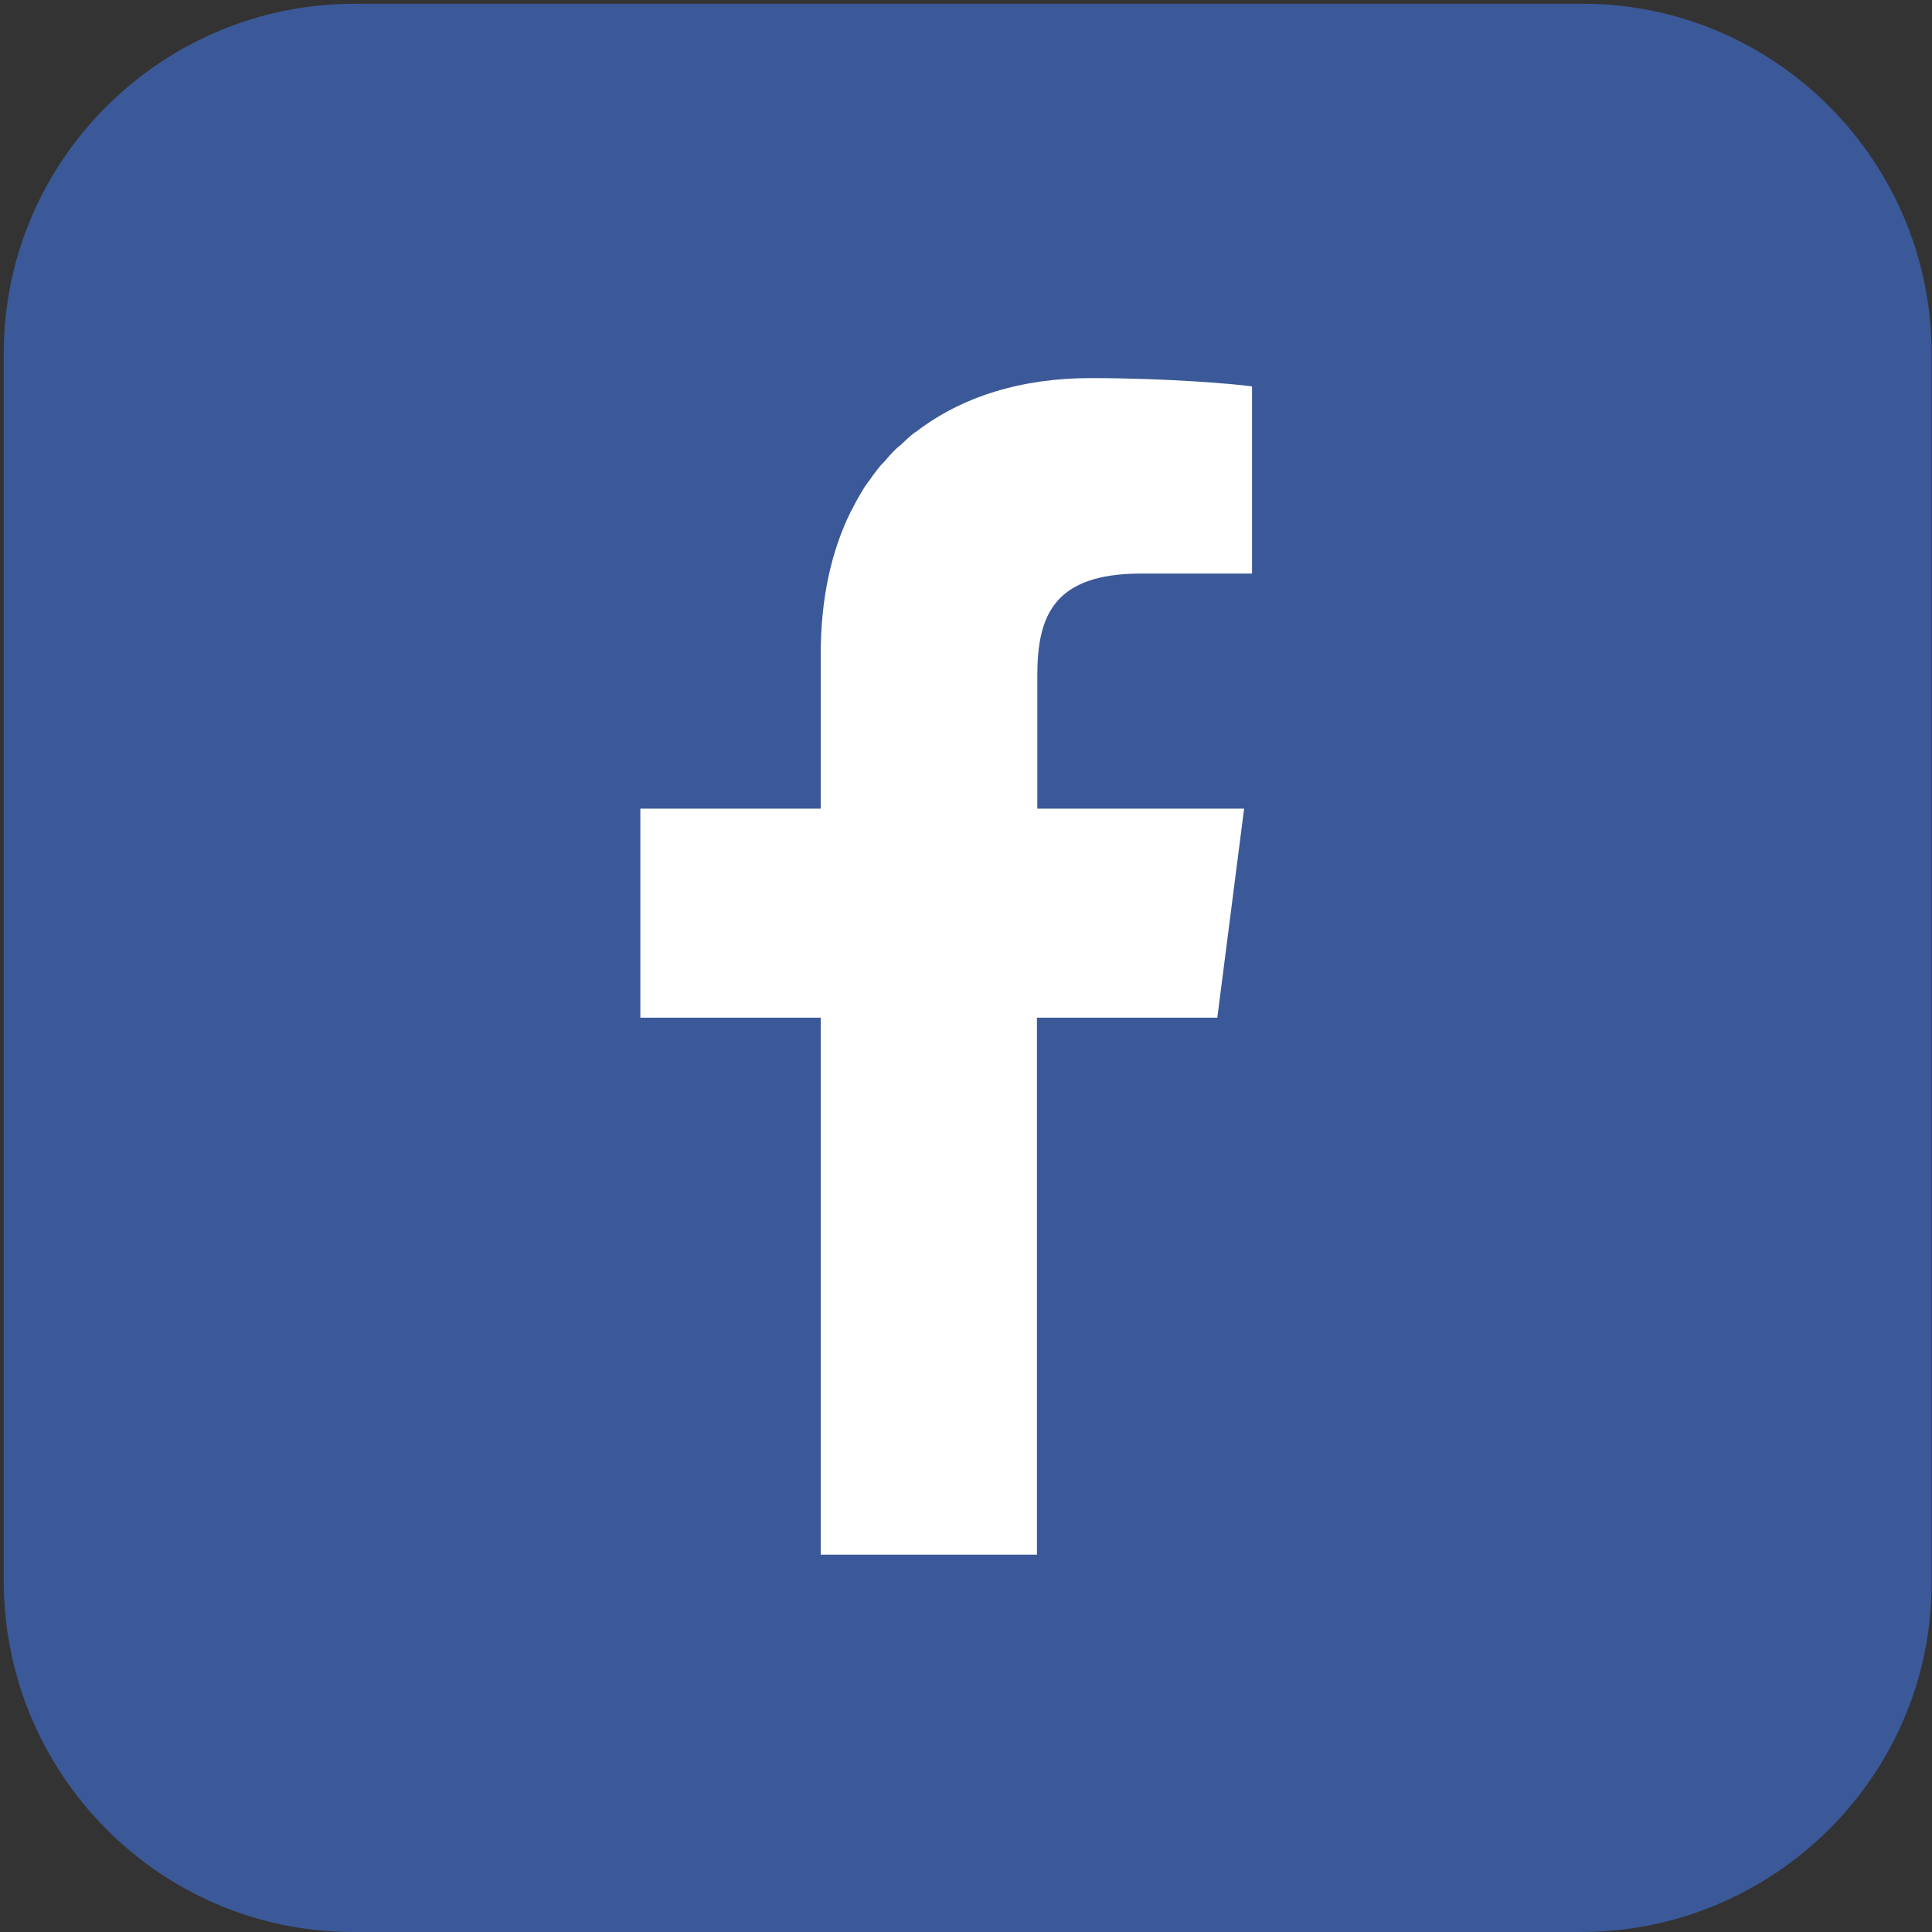 <svg xmlns="http://www.w3.org/2000/svg" viewBox="0 0 512 512"><rect x="0" y="0" width="512" height="512" fill="#333333" stroke="none"/><path d="M419.6 1H94.1C43 .9 1.1 42.3 1 93.4v325.4C.9 470 42.3 511.9 93.4 512h325.4c51.1.1 93.1-41.3 93.1-92.4V94.1c.2-51.1-41.2-93-92.3-93.1" fill="#3b5998"/><path d="M217.5 412V269.7h-47.8v-55.4h47.8v-40.9c0-14.8 2.8-27.4 8-37.9.2-.4.5-.8.7-1.3.8-1.6 1.7-3.1 2.6-4.6.4-.7.9-1.4 1.4-2 .8-1.2 1.6-2.3 2.5-3.4.5-.7 1.1-1.3 1.7-1.9.9-1.1 1.8-2.1 2.8-3.1.4-.4.9-.8 1.4-1.2 1.2-1.1 2.4-2.3 3.7-3.3.2-.1.3-.2.5-.3 12.1-9.3 27.9-14.2 46.2-14.2 20.2 0 37.7 1.5 42.8 2.2V152h-29.4c-23 0-27.5 11-27.5 27V214.3H329.7l-7.1 55.4H274.8V412h-57.3z" fill="#fff"/></svg>